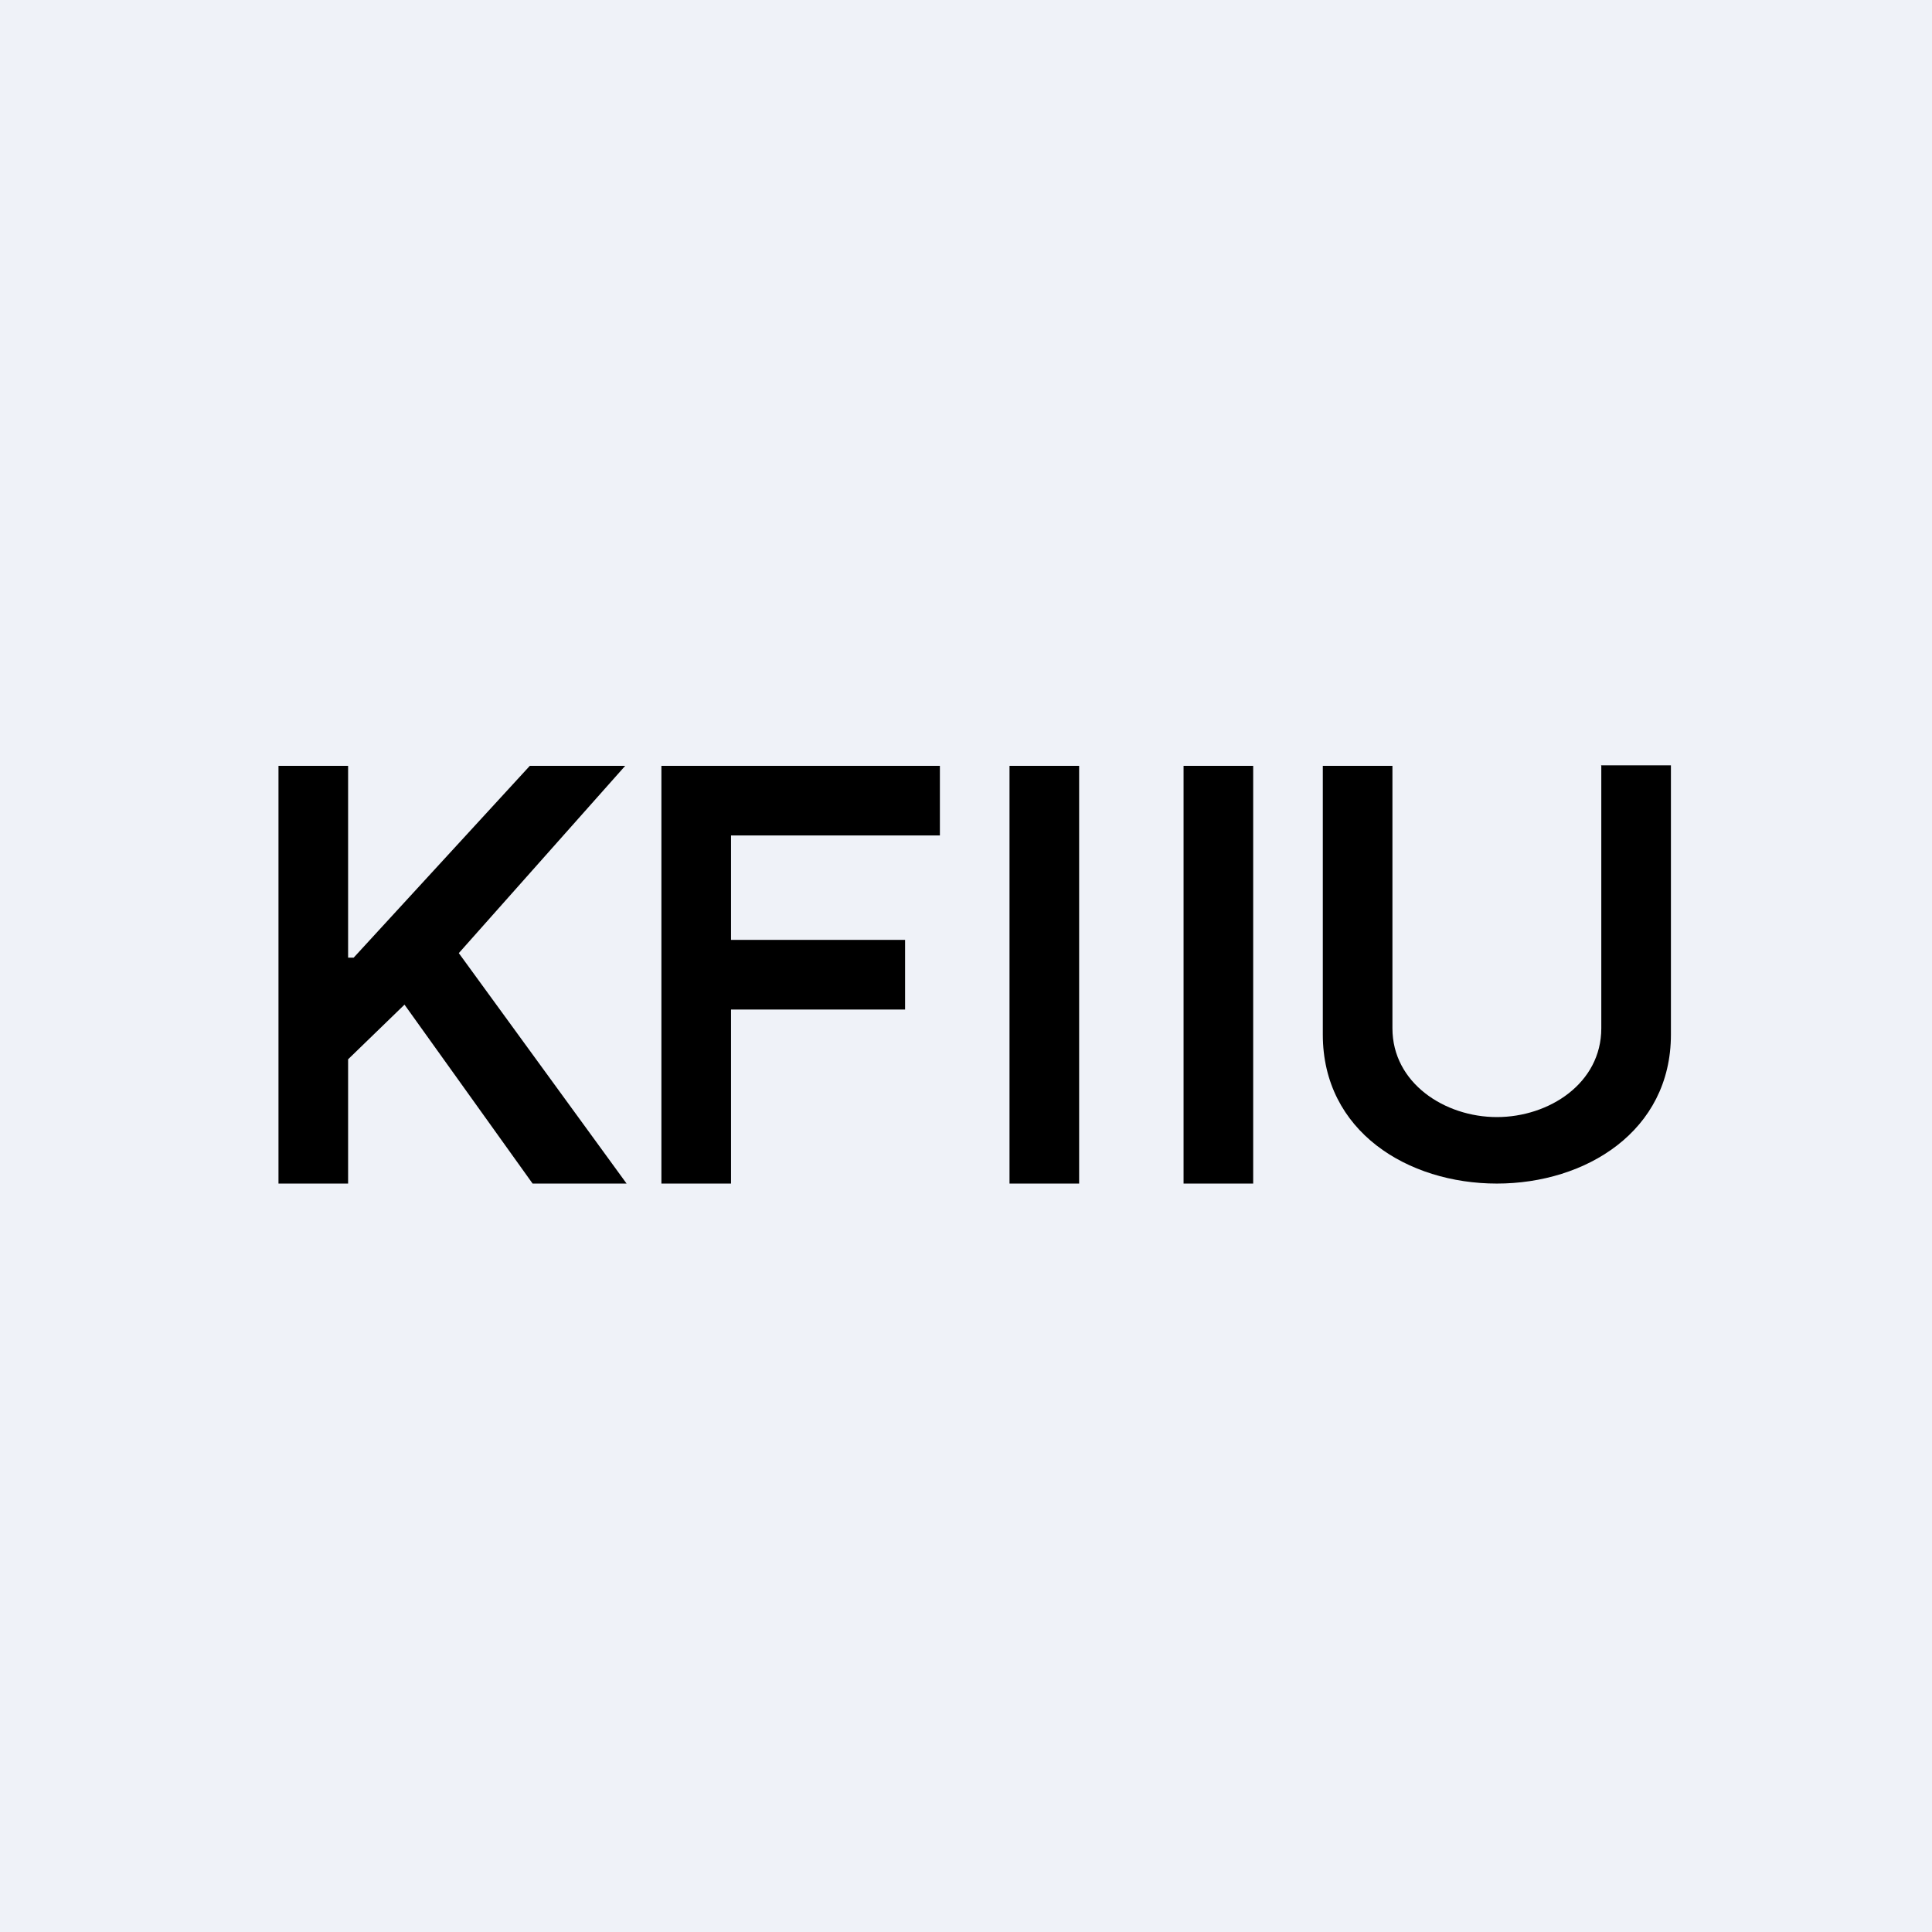 <?xml version="1.0" encoding="UTF-8"?>
<!-- generated by Finnhub -->
<svg viewBox="0 0 55.5 55.5" xmlns="http://www.w3.org/2000/svg">
<path d="M 0,0 H 55.5 V 55.5 H 0 Z" fill="rgb(239, 242, 248)"/>
<path d="M 45.99,21.985 H 48 V 29.72 C 48,32.5 45.55,34 43,34 C 40.44,34 38,32.5 38,29.72 V 22 H 40 V 29.54 C 40,31.11 41.5,32.09 43,32.09 S 46,31.12 46,29.54 V 22 Z M 36,22 V 34 H 34 V 22 H 36 Z M 31,22 V 34 H 29 V 22 H 31 Z M 19,34 V 22 H 27 V 24 H 21 V 27 H 26 V 29 H 21 V 34 H 19 Z M 8,34 V 22 H 10 V 27.51 H 10.16 L 15.22,22 H 17.96 L 13.18,27.38 L 18,34 H 15.3 L 11.62,28.86 L 10,30.43 V 34 H 8 Z"/>
</svg>
